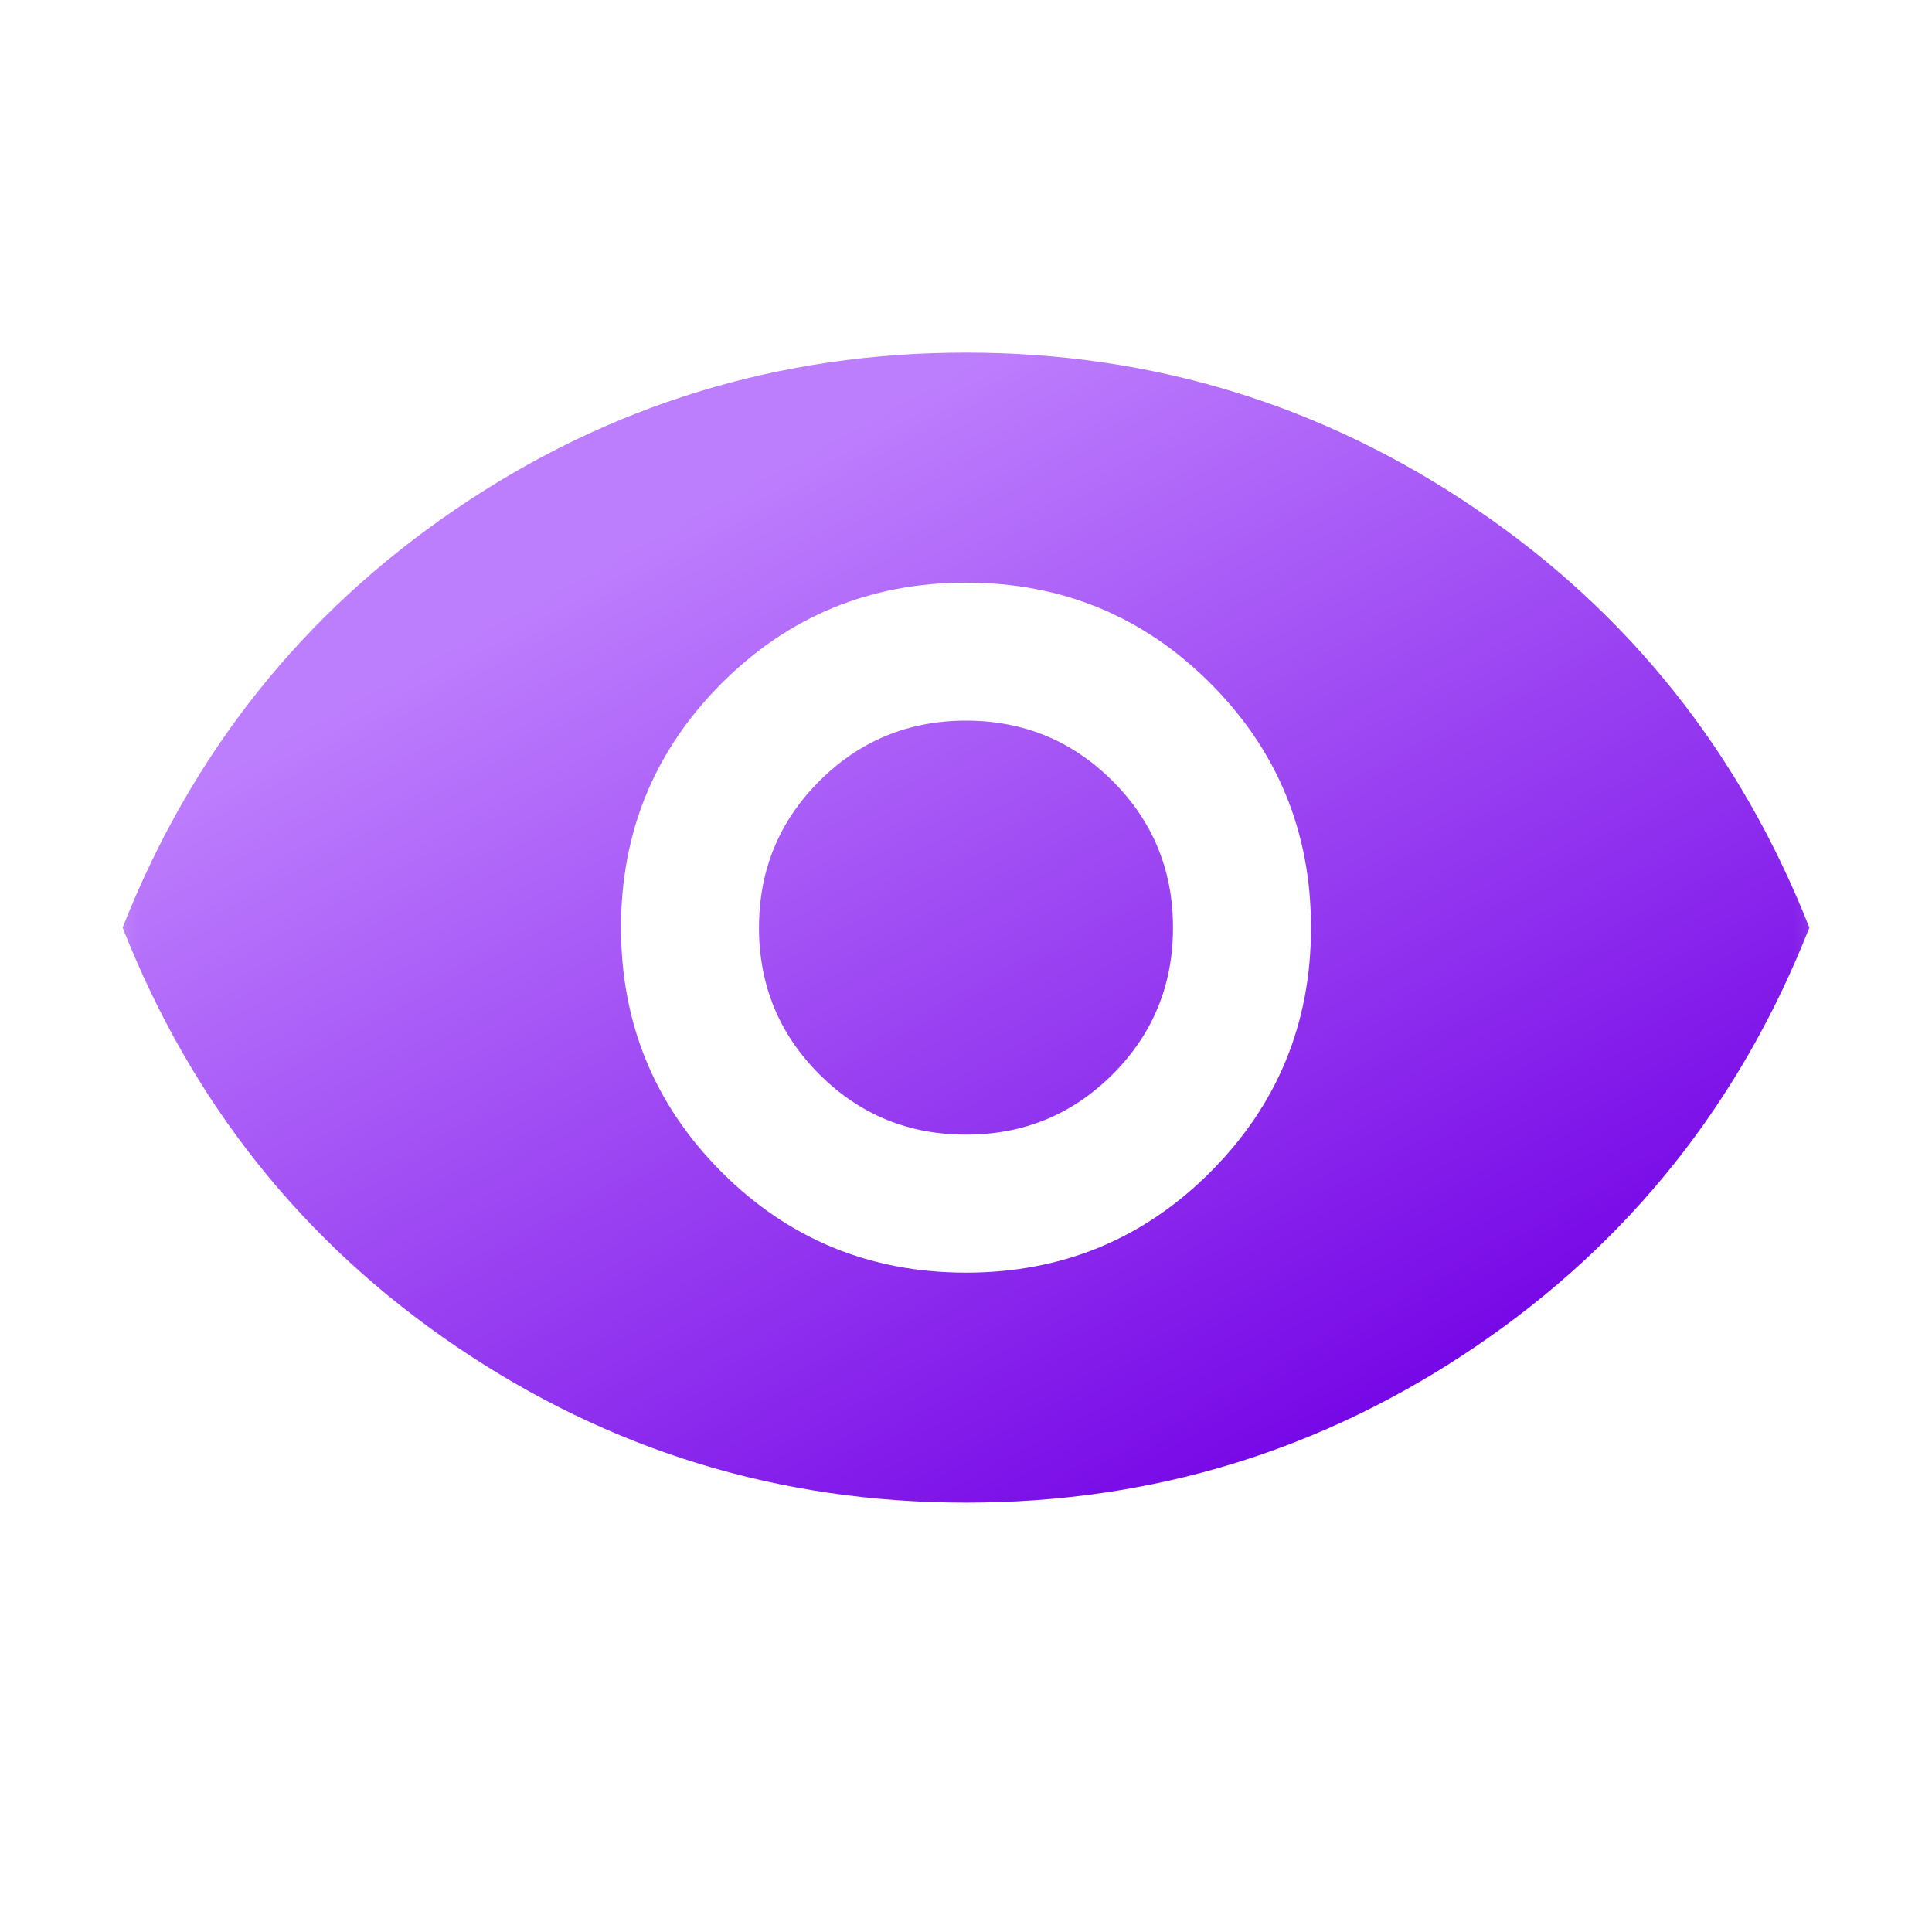 <svg width="21" height="21" viewBox="0 0 21 21" fill="none" xmlns="http://www.w3.org/2000/svg">
<mask id="mask0_3219_21371" style="mask-type:alpha" maskUnits="userSpaceOnUse" x="0" y="0" width="21" height="21">
<rect x="0.5" y="0.5" width="20" height="20" fill="#D9D9D9"/>
</mask>
<g mask="url(#mask0_3219_21371)">
<path d="M10.5 13.833C11.542 13.833 12.427 13.469 13.156 12.74C13.885 12.01 14.25 11.125 14.25 10.083C14.25 9.042 13.885 8.156 13.156 7.427C12.427 6.698 11.542 6.333 10.5 6.333C9.458 6.333 8.573 6.698 7.844 7.427C7.115 8.156 6.75 9.042 6.75 10.083C6.75 11.125 7.115 12.01 7.844 12.74C8.573 13.469 9.458 13.833 10.5 13.833ZM10.5 12.333C9.875 12.333 9.344 12.115 8.906 11.677C8.469 11.24 8.25 10.708 8.25 10.083C8.25 9.458 8.469 8.927 8.906 8.49C9.344 8.052 9.875 7.833 10.5 7.833C11.125 7.833 11.656 8.052 12.094 8.49C12.531 8.927 12.75 9.458 12.75 10.083C12.75 10.708 12.531 11.24 12.094 11.677C11.656 12.115 11.125 12.333 10.5 12.333ZM10.5 16.333C8.472 16.333 6.625 15.767 4.958 14.635C3.292 13.504 2.083 11.986 1.333 10.083C2.083 8.181 3.292 6.663 4.958 5.531C6.625 4.399 8.472 3.833 10.5 3.833C12.528 3.833 14.375 4.399 16.042 5.531C17.708 6.663 18.917 8.181 19.667 10.083C18.917 11.986 17.708 13.504 16.042 14.635C14.375 15.767 12.528 16.333 10.5 16.333Z" fill="url(#paint0_linear_3219_21371)"/>
</g>
<defs>
<linearGradient id="paint0_linear_3219_21371" x1="8.5" y1="5" x2="14.5" y2="16" gradientUnits="userSpaceOnUse">
<stop stop-color="#BD7EFD"/>
<stop offset="1" stop-color="#7504E6"/>
</linearGradient>
</defs>
</svg>
